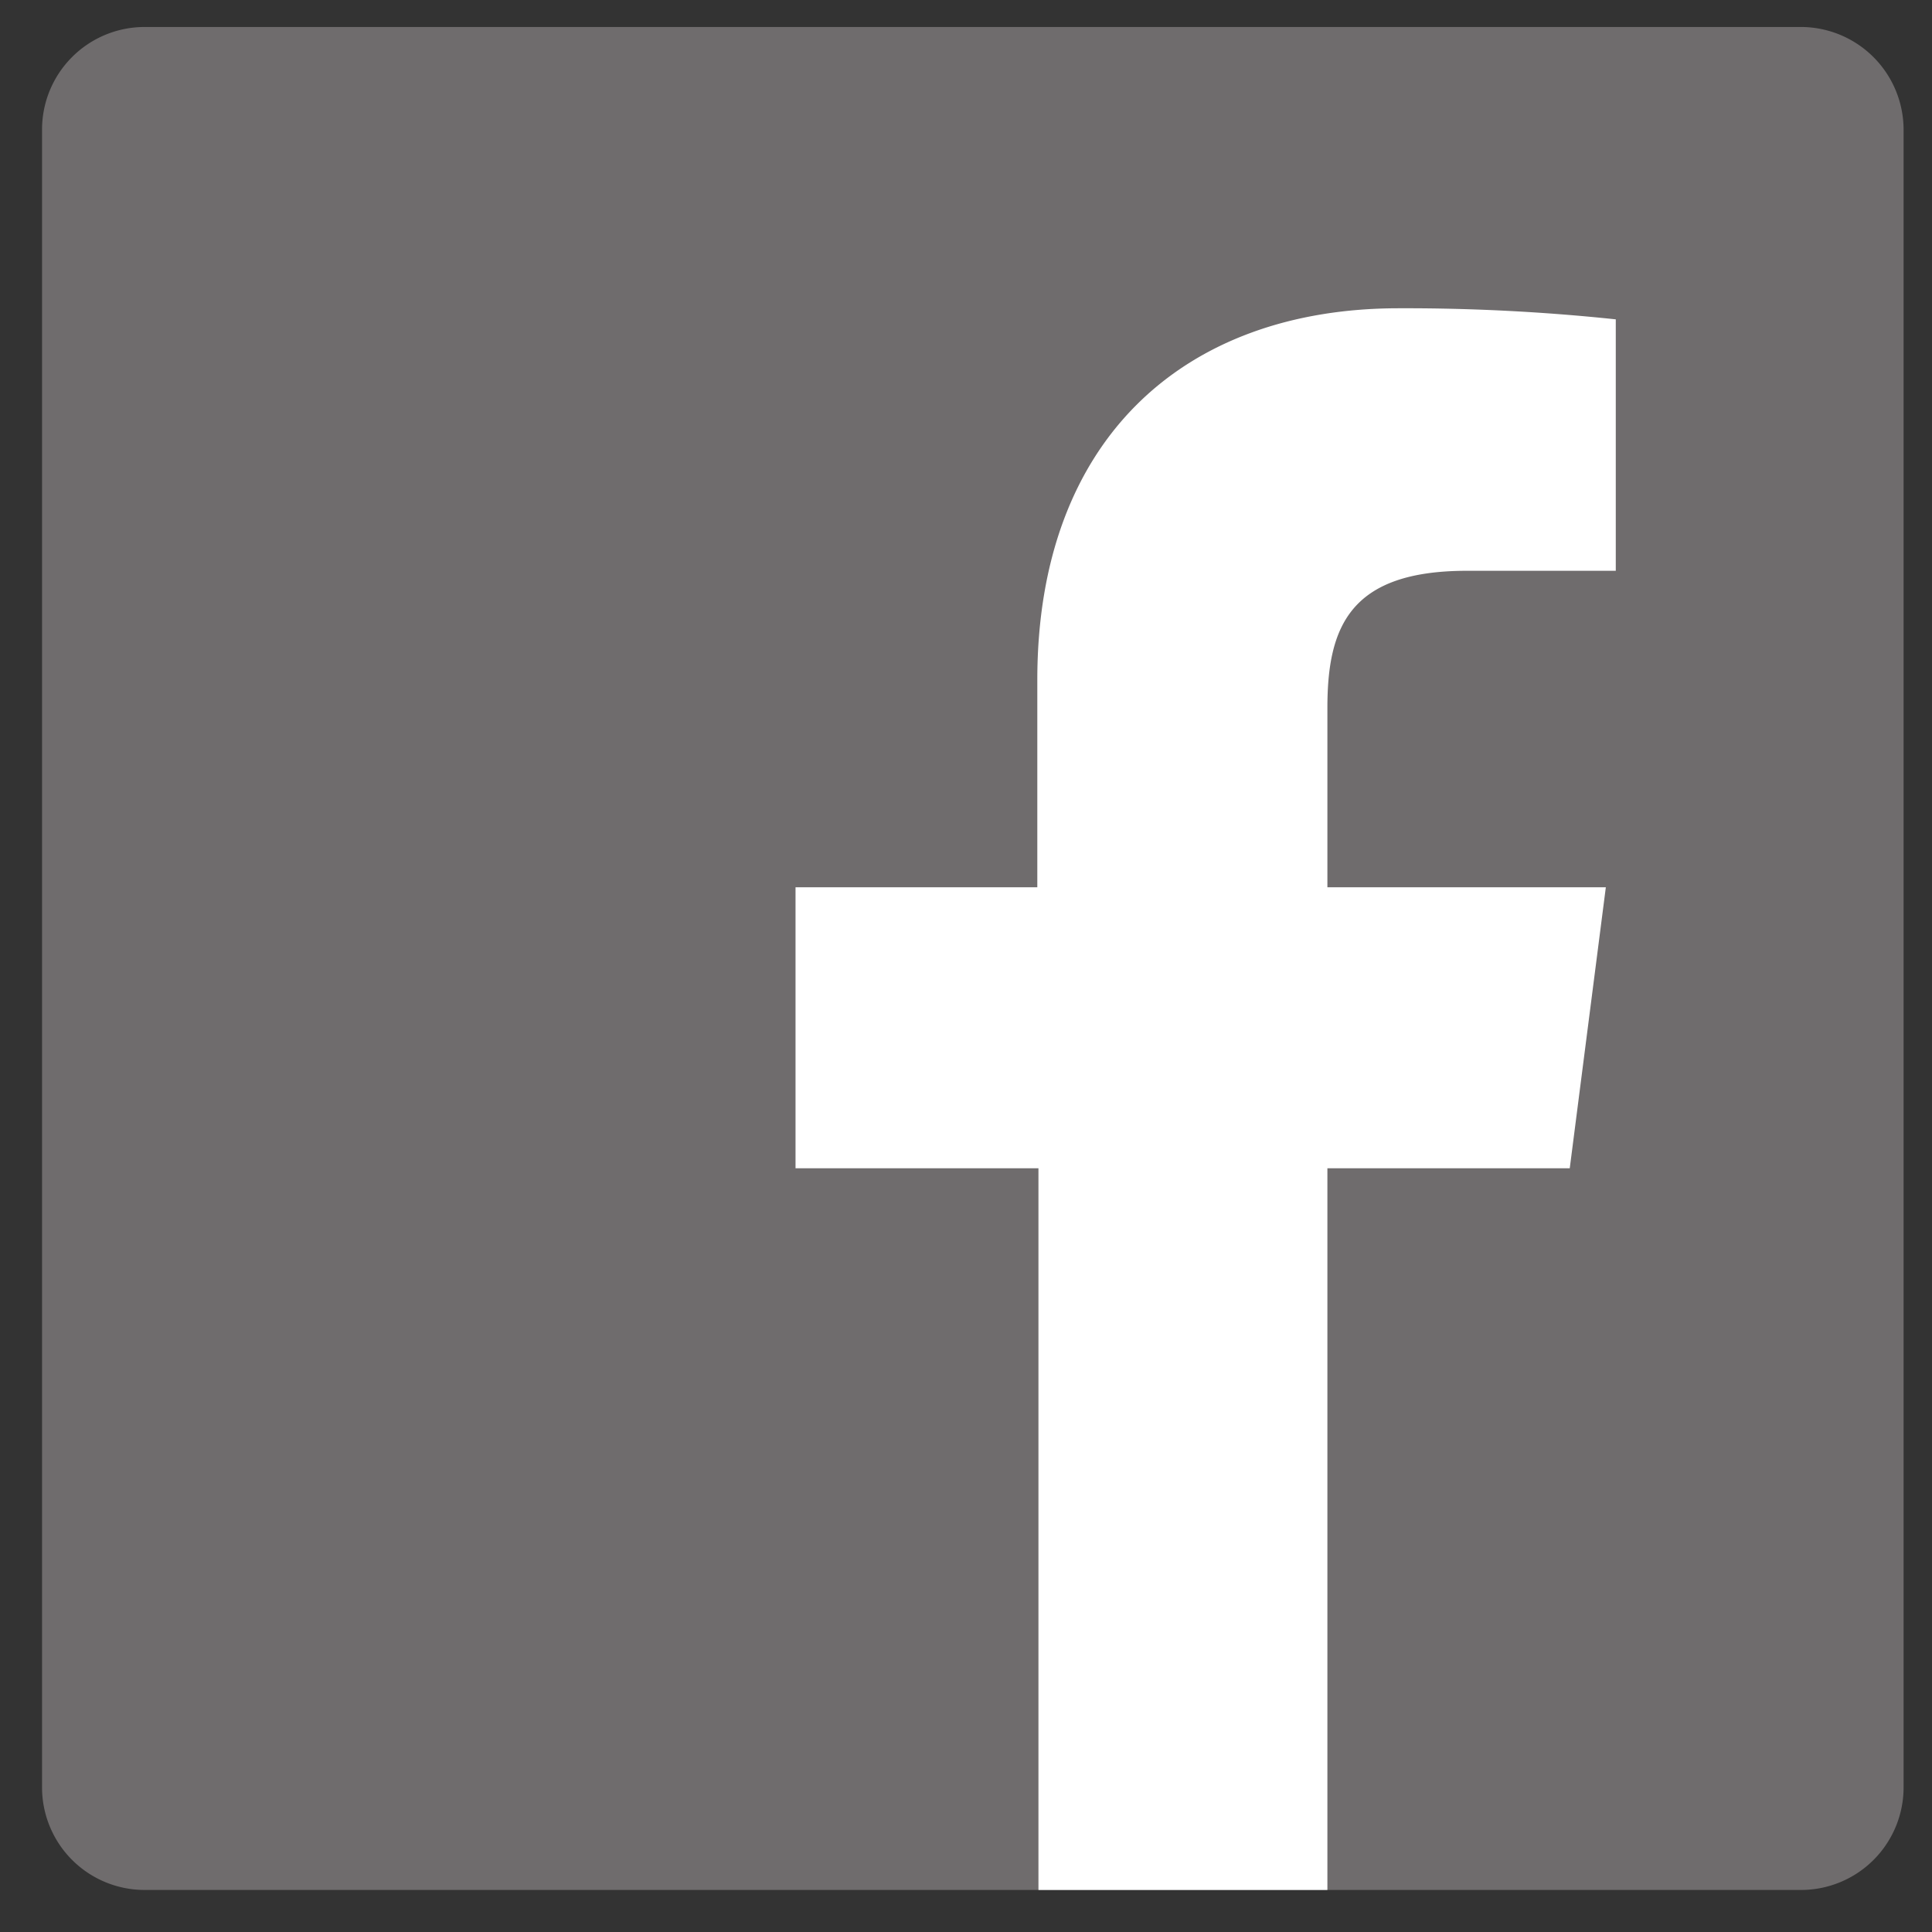 <svg id="レイヤー_1" data-name="レイヤー 1" xmlns="http://www.w3.org/2000/svg" viewBox="0 0 68 68"><rect x="0" y="0" width="68" height="68" fill="#333333" stroke="none"/><defs><style>.cls-1{fill:#6f6c6d;}.cls-2{fill:#fff;}</style></defs><path id="Blue" class="cls-1" d="M5.09.95H63.43A3.62,3.62,0,0,1,67,4.57V62.91a3.61,3.61,0,0,1-3.61,3.61H5.09a3.61,3.61,0,0,1-3.61-3.61V4.56A3.61,3.61,0,0,1,5.09.95Z"/><path id="f" class="cls-2" d="M46.72,66.52V41.12h8.53l1.27-9.89h-9.8V24.91c0-2.86.8-4.82,4.91-4.82h5.24V11.24a70.37,70.37,0,0,0-7.64-.39c-7.55,0-12.72,4.61-12.72,13.08v7.3H28v9.89h8.55v25.4Z"/></svg>